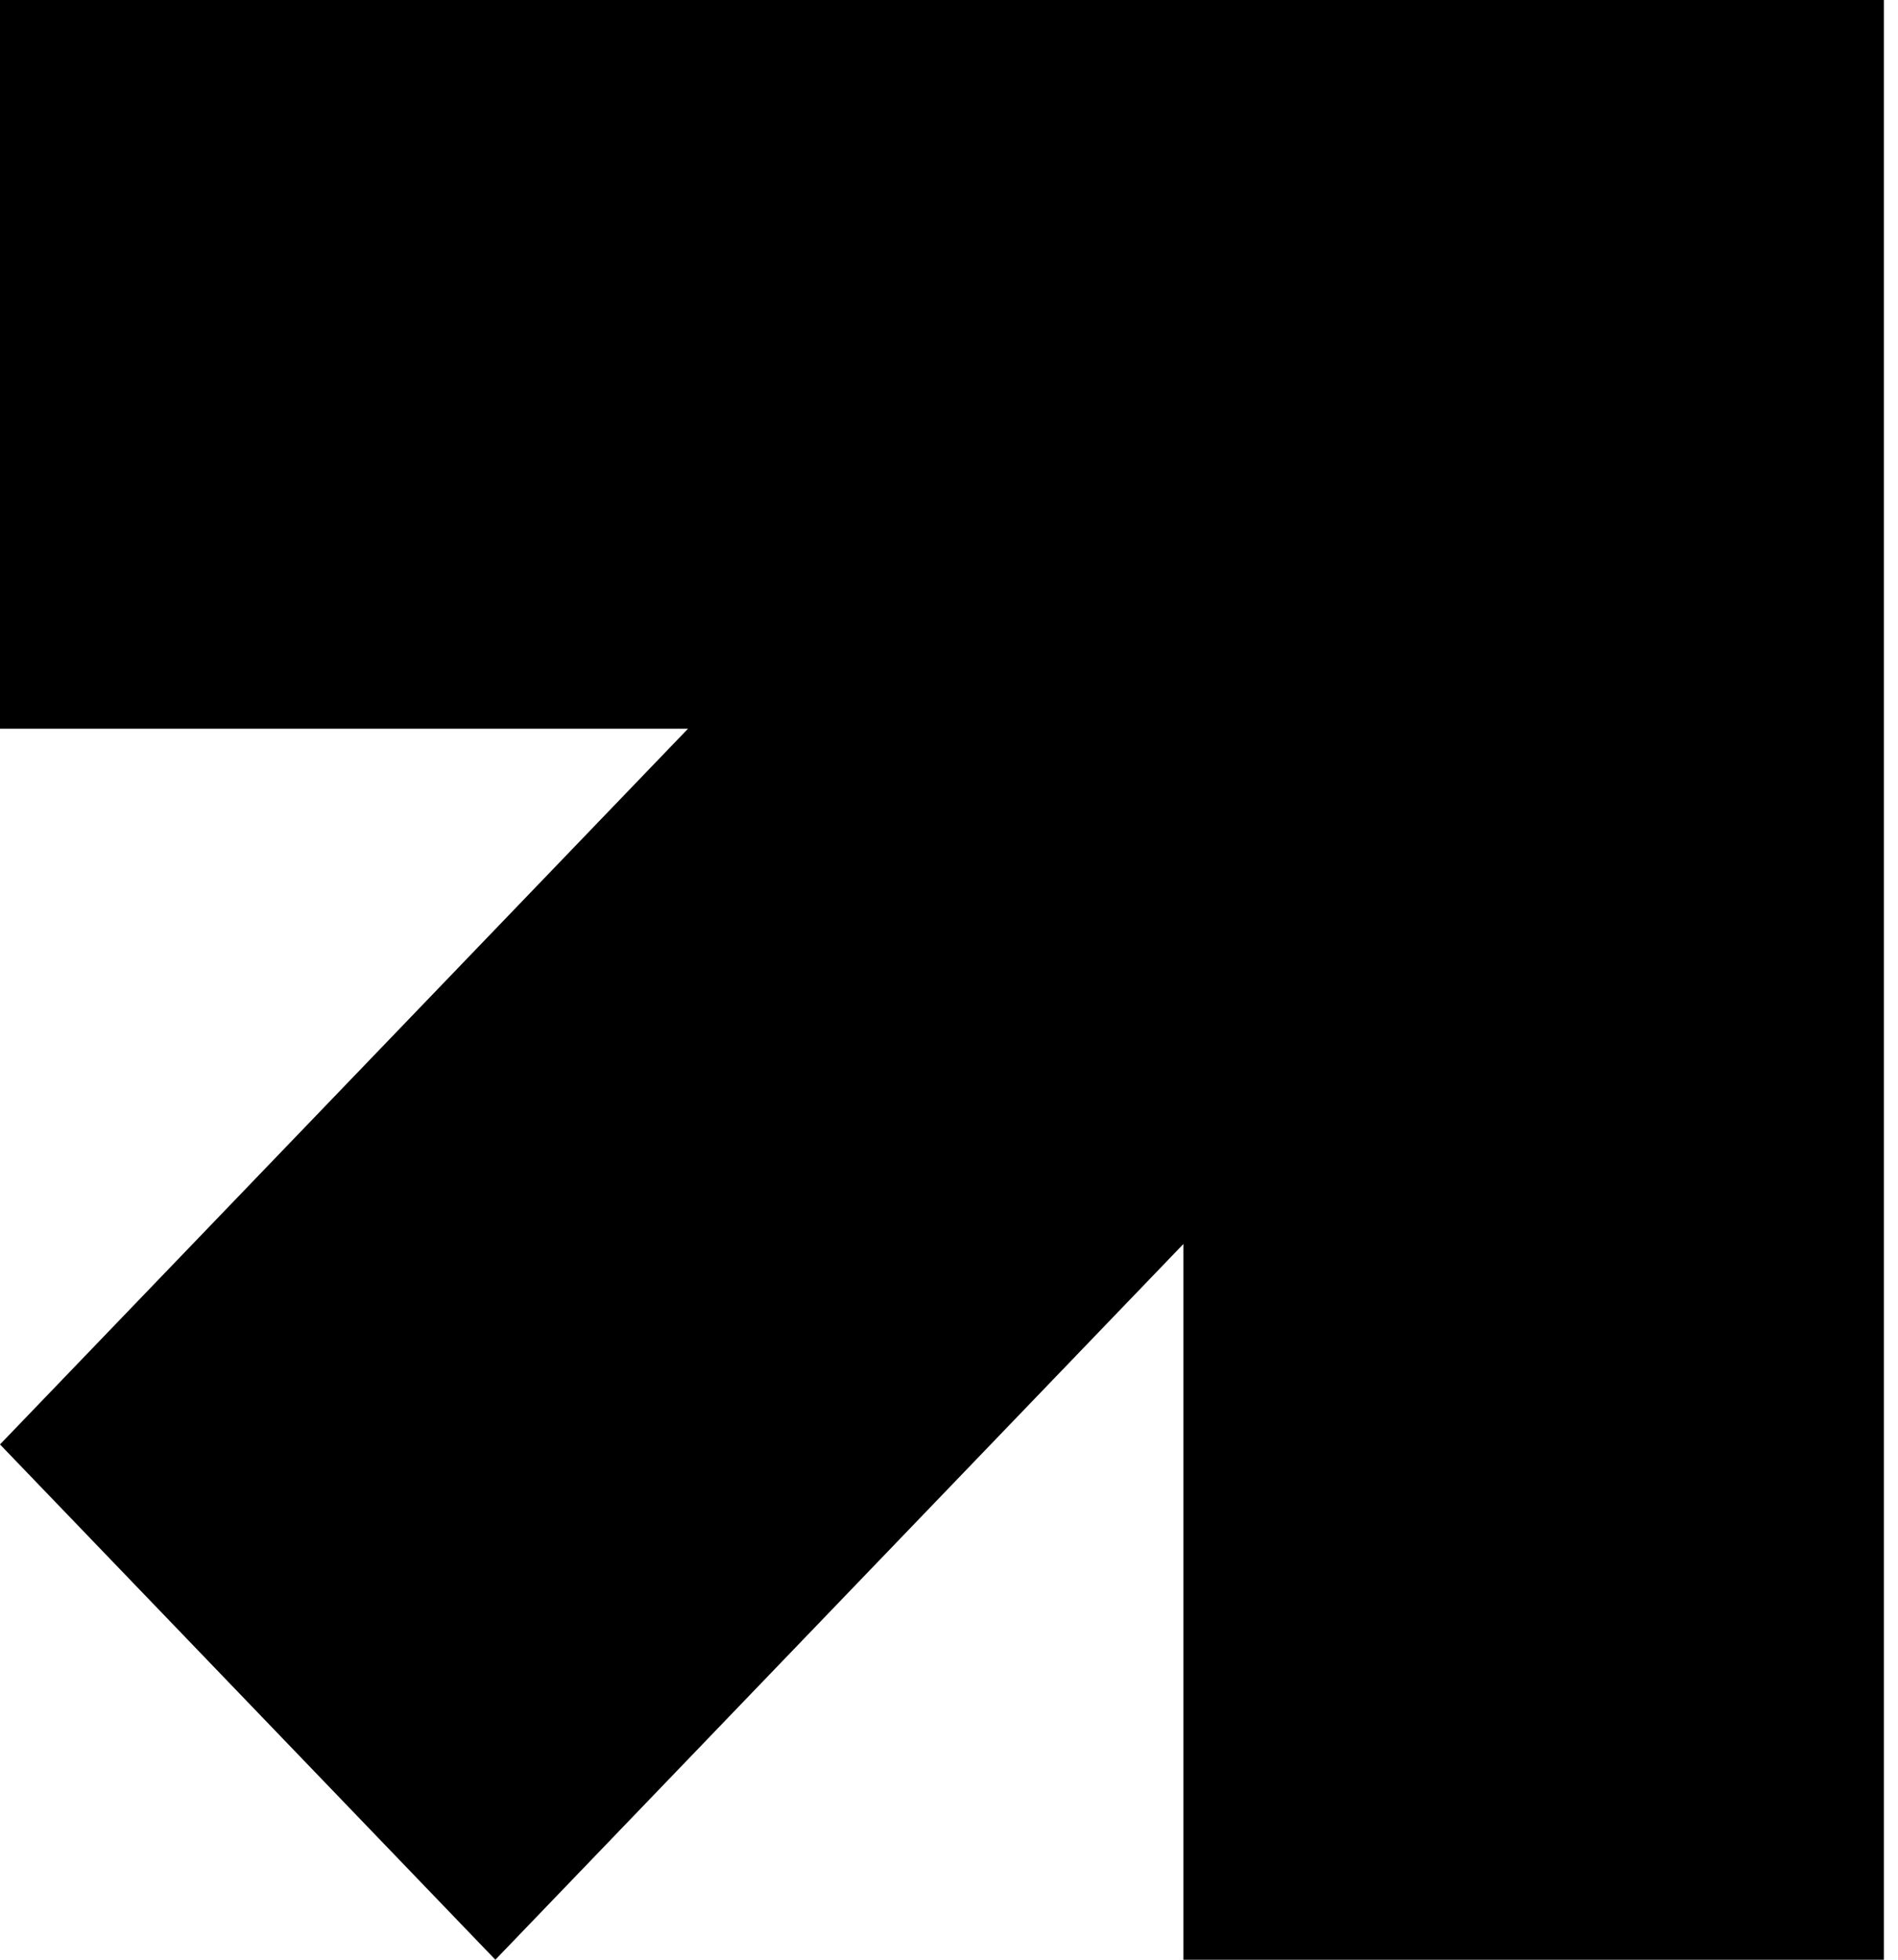 <svg xmlns="http://www.w3.org/2000/svg" width="124" height="128" viewBox="0 0 124 128" fill="currentColor"><path d="M123.078 0V128H77.312V81.254L32.363 128L0 94.343L44.949 47.596H0V0H123.078Z" fill="currentColor"></path></svg>